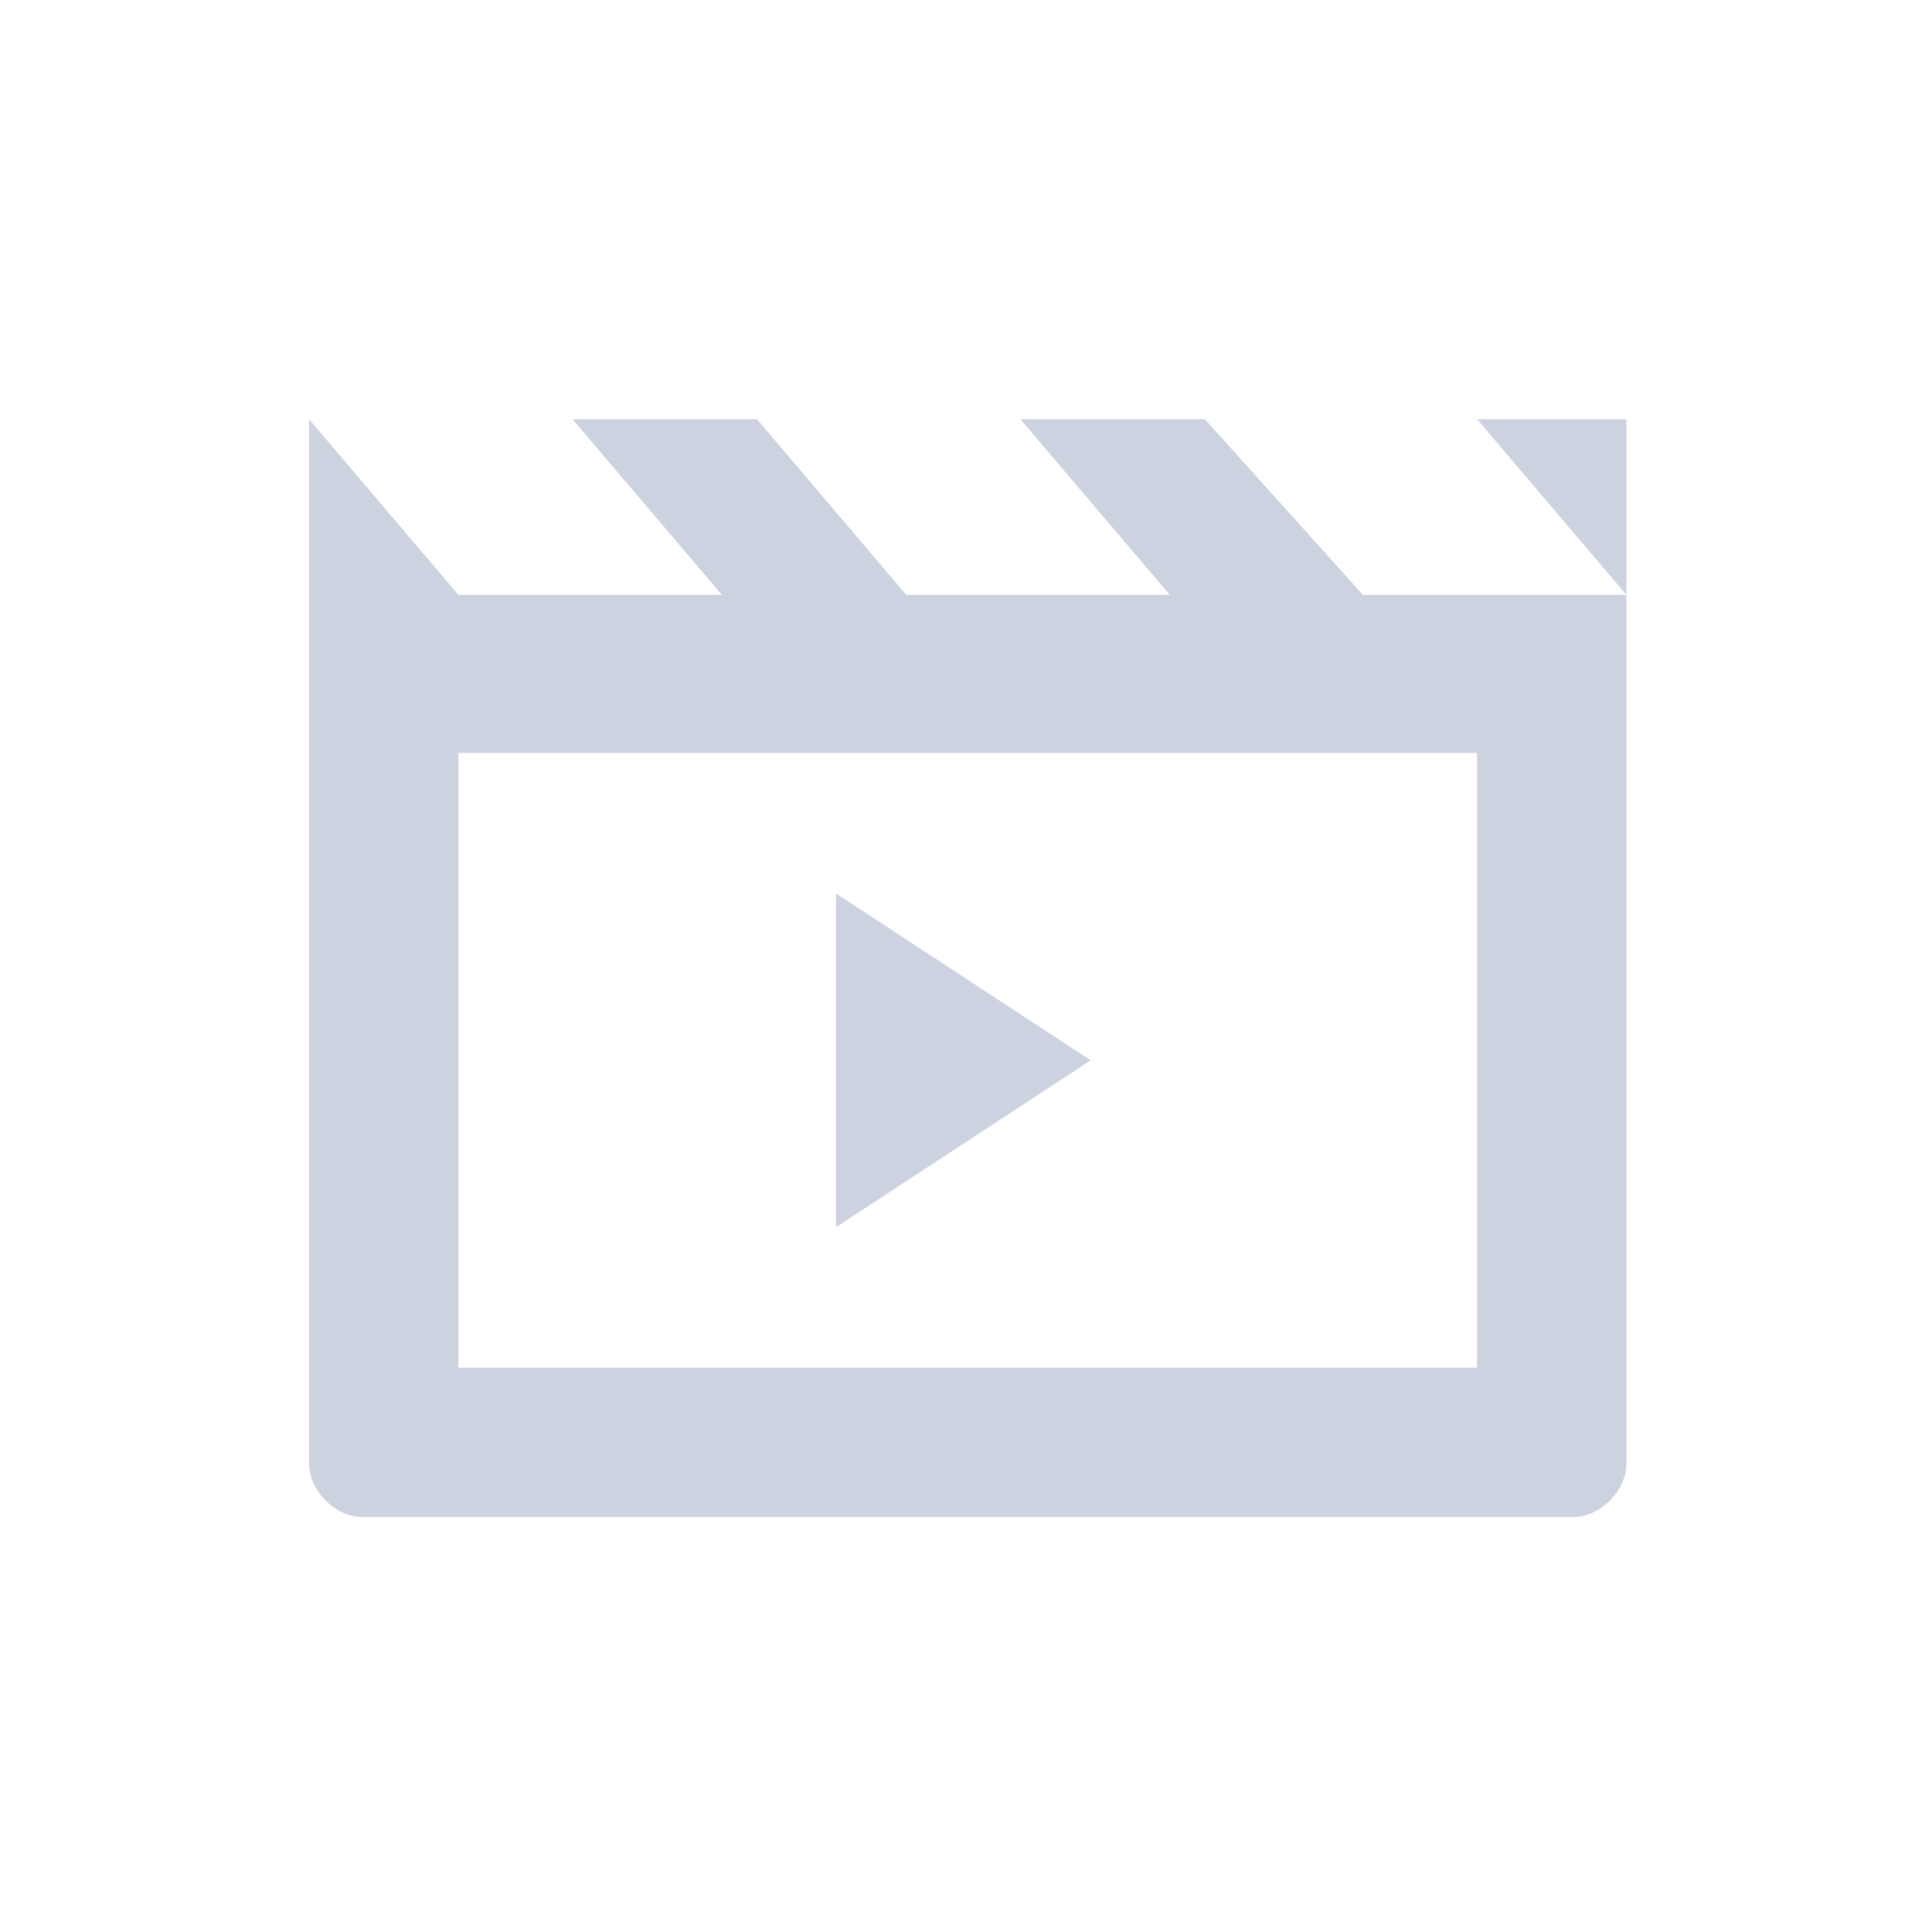 <?xml version="1.0" encoding="utf-8"?>
<!-- Generator: Adobe Illustrator 24.0.1, SVG Export Plug-In . SVG Version: 6.00 Build 0)  -->
<svg version="1.1" id="レイヤー_1" xmlns="http://www.w3.org/2000/svg" xmlns:xlink="http://www.w3.org/1999/xlink" x="0px"
	 y="0px" viewBox="0 0 22 22" style="enable-background:new 0 0 22 22;" xml:space="preserve">
<style type="text/css">
	.st0{fill:#CCD2E0;}
</style>
<g id="グループ_735" transform="translate(3.52 4.774)">
	<g id="グループ_734" transform="translate(0 0)">
		<path id="パス_499" class="st0" d="M10.2,0H8.1l1.7,2h-3L5.1,0H3l1.7,2h-3L0,0v11.9c0,0.3,0.3,0.6,0.6,0.6h13.8
			c0.3,0,0.6-0.3,0.6-0.6V2h-3L10.2,0z M13.3,10.8H1.7v-7h11.6L13.3,10.8z M15,0v2l-1.7-2H15z"/>
		<path id="パス_500" class="st0" d="M8.9,7.3L6,9.2V5.4L8.9,7.3z"/>
	</g>
</g>
</svg>
